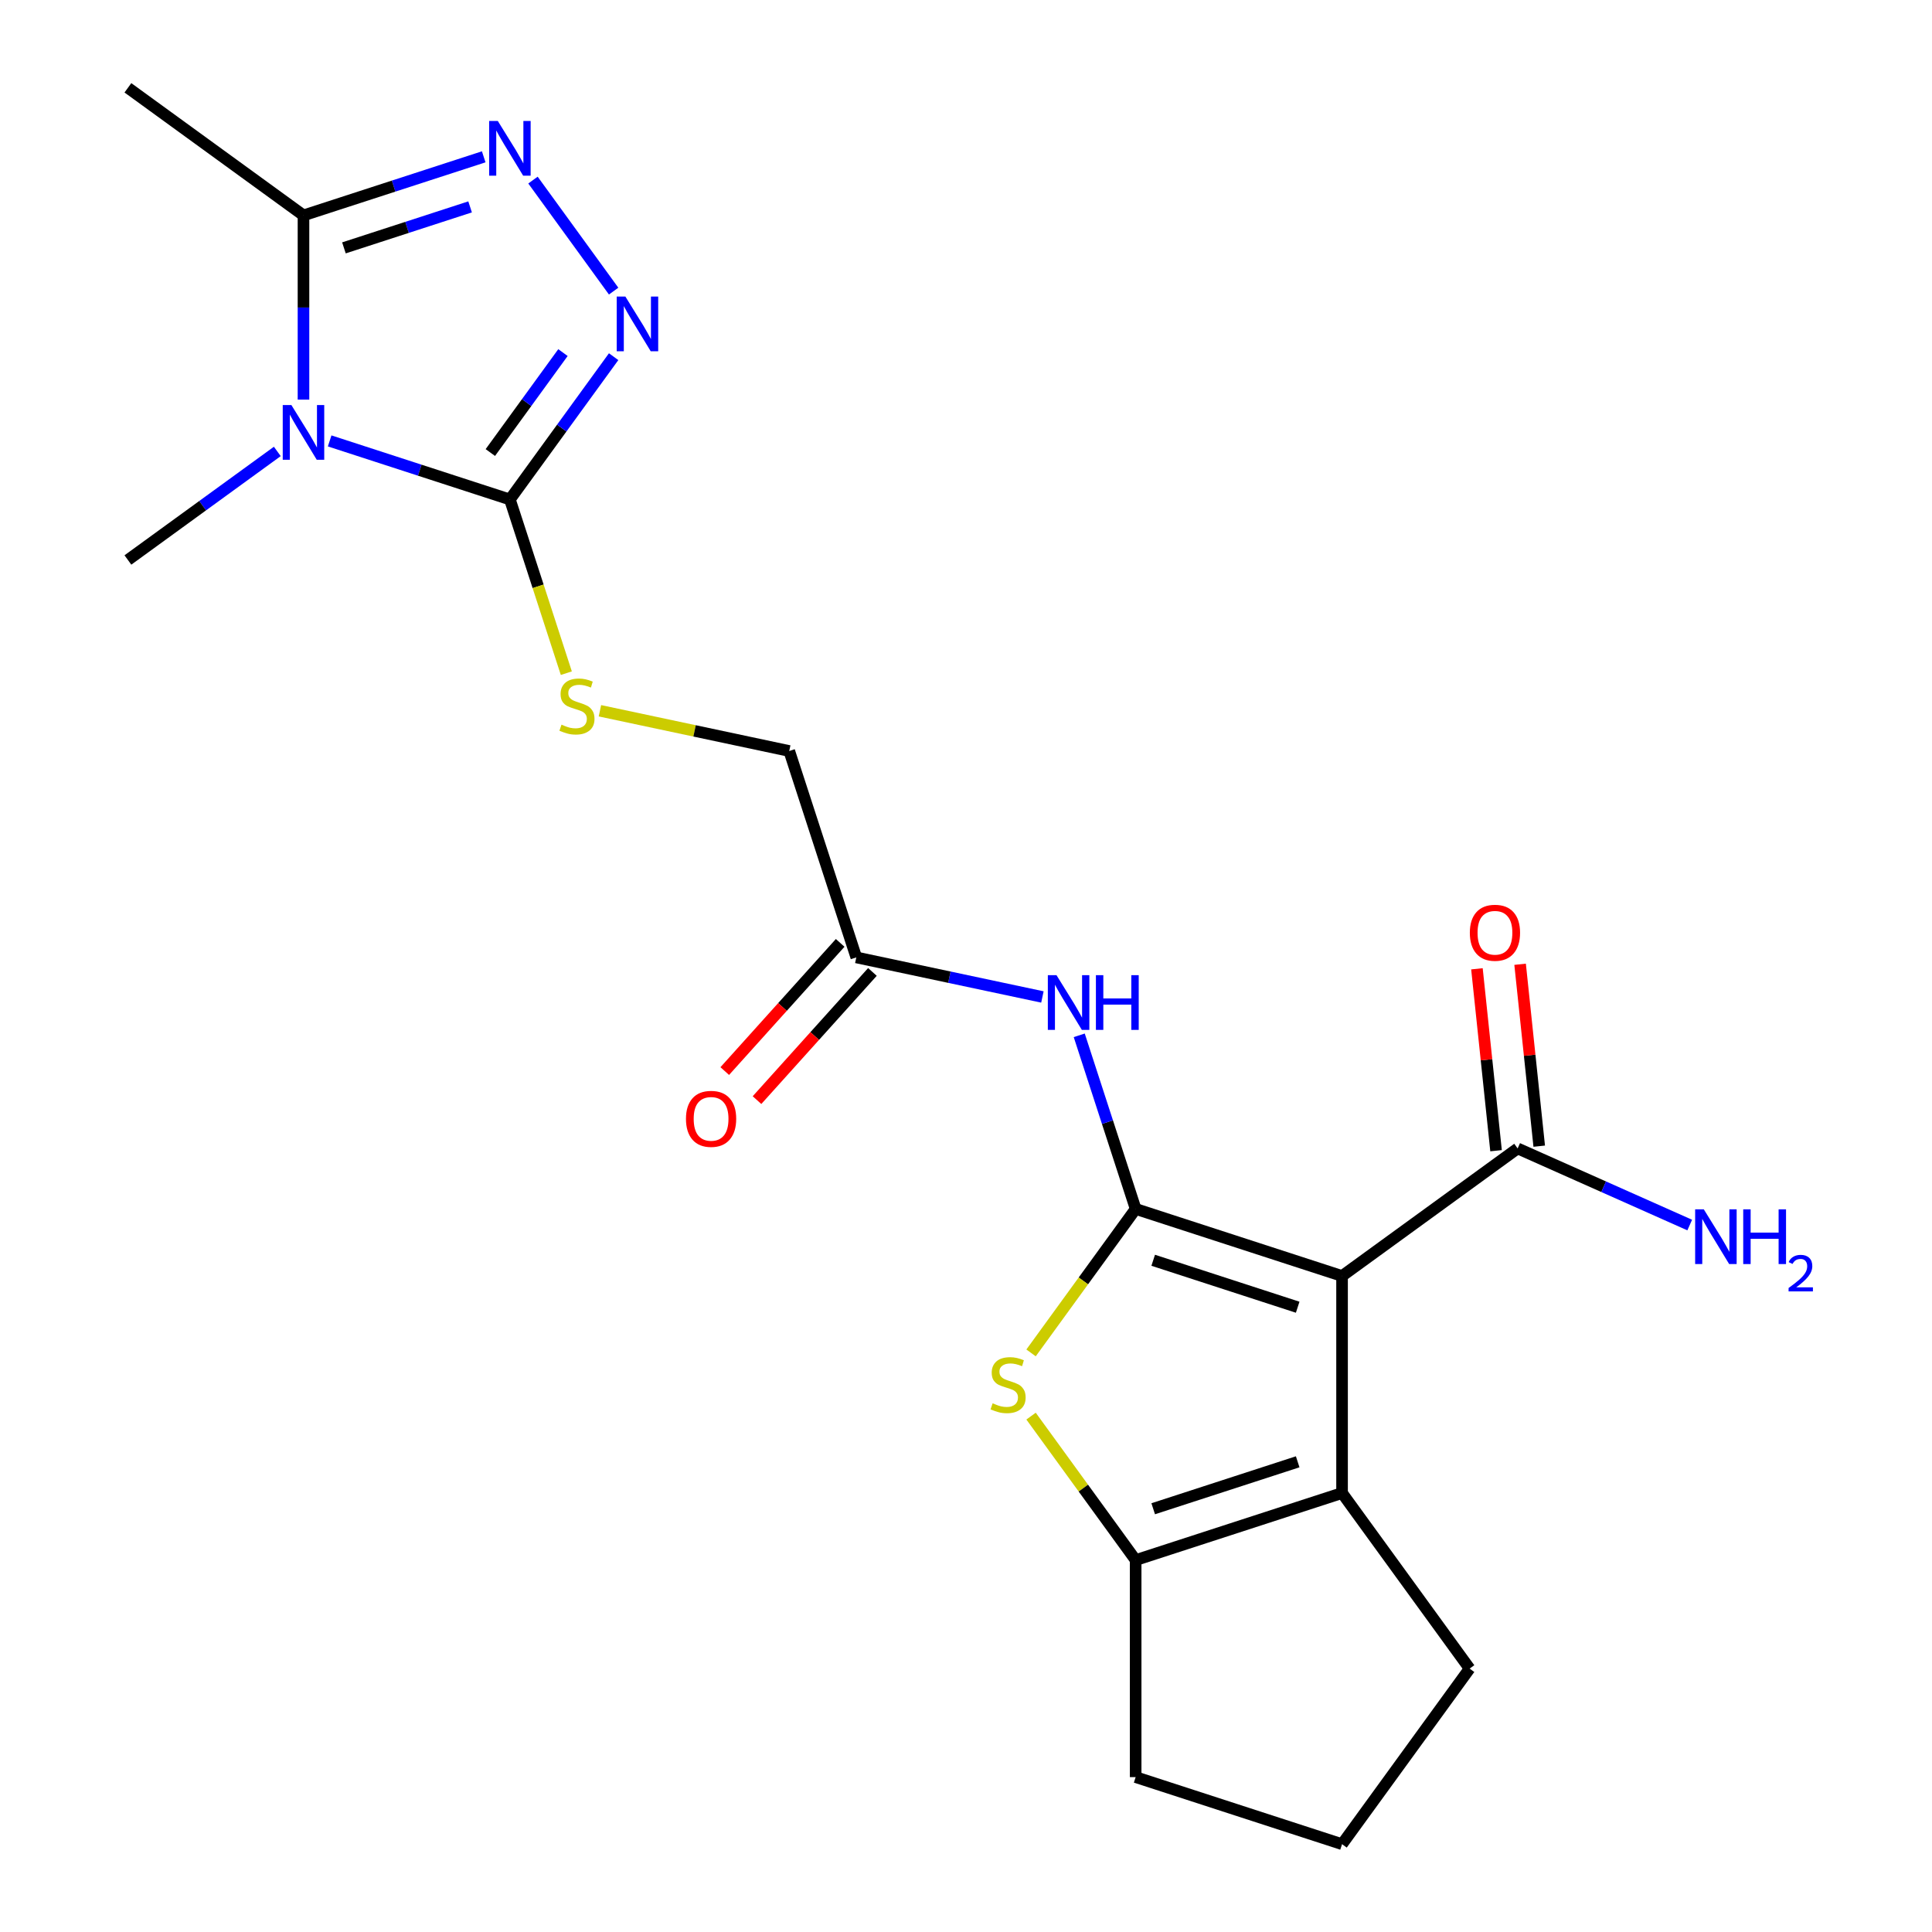 <?xml version='1.0' encoding='iso-8859-1'?>
<svg version='1.1' baseProfile='full'
              xmlns='http://www.w3.org/2000/svg'
                      xmlns:rdkit='http://www.rdkit.org/xml'
                      xmlns:xlink='http://www.w3.org/1999/xlink'
                  xml:space='preserve'
width='1000px' height='1000px' viewBox='0 0 1000 1000'>
<!-- END OF HEADER -->
<rect style='opacity:1.0;fill:#FFFFFF;stroke:none' width='1000' height='1000' x='0' y='0'> </rect>
<path class='bond-0' d='M 587.812,625.742 L 694.647,660.455' style='fill:none;fill-rule:evenodd;stroke:#000000;stroke-width:6px;stroke-linecap:butt;stroke-linejoin:miter;stroke-opacity:1' />
<path class='bond-0' d='M 596.895,652.316 L 671.679,676.615' style='fill:none;fill-rule:evenodd;stroke:#000000;stroke-width:6px;stroke-linecap:butt;stroke-linejoin:miter;stroke-opacity:1' />
<path class='bond-3' d='M 587.812,625.742 L 560.743,663' style='fill:none;fill-rule:evenodd;stroke:#000000;stroke-width:6px;stroke-linecap:butt;stroke-linejoin:miter;stroke-opacity:1' />
<path class='bond-3' d='M 560.743,663 L 533.673,700.258' style='fill:none;fill-rule:evenodd;stroke:#CCCC00;stroke-width:6px;stroke-linecap:butt;stroke-linejoin:miter;stroke-opacity:1' />
<path class='bond-9' d='M 587.812,625.742 L 573.213,580.809' style='fill:none;fill-rule:evenodd;stroke:#000000;stroke-width:6px;stroke-linecap:butt;stroke-linejoin:miter;stroke-opacity:1' />
<path class='bond-9' d='M 573.213,580.809 L 558.613,535.876' style='fill:none;fill-rule:evenodd;stroke:#0000FF;stroke-width:6px;stroke-linecap:butt;stroke-linejoin:miter;stroke-opacity:1' />
<path class='bond-4' d='M 694.647,660.455 L 694.647,772.787' style='fill:none;fill-rule:evenodd;stroke:#000000;stroke-width:6px;stroke-linecap:butt;stroke-linejoin:miter;stroke-opacity:1' />
<path class='bond-10' d='M 694.647,660.455 L 785.526,594.427' style='fill:none;fill-rule:evenodd;stroke:#000000;stroke-width:6px;stroke-linecap:butt;stroke-linejoin:miter;stroke-opacity:1' />
<path class='bond-1' d='M 170.632,228.217 L 217.275,243.372' style='fill:none;fill-rule:evenodd;stroke:#0000FF;stroke-width:6px;stroke-linecap:butt;stroke-linejoin:miter;stroke-opacity:1' />
<path class='bond-1' d='M 217.275,243.372 L 263.919,258.527' style='fill:none;fill-rule:evenodd;stroke:#000000;stroke-width:6px;stroke-linecap:butt;stroke-linejoin:miter;stroke-opacity:1' />
<path class='bond-8' d='M 157.084,206.846 L 157.084,159.164' style='fill:none;fill-rule:evenodd;stroke:#0000FF;stroke-width:6px;stroke-linecap:butt;stroke-linejoin:miter;stroke-opacity:1' />
<path class='bond-8' d='M 157.084,159.164 L 157.084,111.482' style='fill:none;fill-rule:evenodd;stroke:#000000;stroke-width:6px;stroke-linecap:butt;stroke-linejoin:miter;stroke-opacity:1' />
<path class='bond-17' d='M 143.536,233.658 L 104.87,261.75' style='fill:none;fill-rule:evenodd;stroke:#0000FF;stroke-width:6px;stroke-linecap:butt;stroke-linejoin:miter;stroke-opacity:1' />
<path class='bond-17' d='M 104.87,261.75 L 66.205,289.842' style='fill:none;fill-rule:evenodd;stroke:#000000;stroke-width:6px;stroke-linecap:butt;stroke-linejoin:miter;stroke-opacity:1' />
<path class='bond-2' d='M 263.919,258.527 L 278.525,303.481' style='fill:none;fill-rule:evenodd;stroke:#000000;stroke-width:6px;stroke-linecap:butt;stroke-linejoin:miter;stroke-opacity:1' />
<path class='bond-2' d='M 278.525,303.481 L 293.131,348.434' style='fill:none;fill-rule:evenodd;stroke:#CCCC00;stroke-width:6px;stroke-linecap:butt;stroke-linejoin:miter;stroke-opacity:1' />
<path class='bond-5' d='M 263.919,258.527 L 290.768,221.572' style='fill:none;fill-rule:evenodd;stroke:#000000;stroke-width:6px;stroke-linecap:butt;stroke-linejoin:miter;stroke-opacity:1' />
<path class='bond-5' d='M 290.768,221.572 L 317.618,184.617' style='fill:none;fill-rule:evenodd;stroke:#0000FF;stroke-width:6px;stroke-linecap:butt;stroke-linejoin:miter;stroke-opacity:1' />
<path class='bond-5' d='M 253.798,234.235 L 272.592,208.367' style='fill:none;fill-rule:evenodd;stroke:#000000;stroke-width:6px;stroke-linecap:butt;stroke-linejoin:miter;stroke-opacity:1' />
<path class='bond-5' d='M 272.592,208.367 L 291.387,182.498' style='fill:none;fill-rule:evenodd;stroke:#0000FF;stroke-width:6px;stroke-linecap:butt;stroke-linejoin:miter;stroke-opacity:1' />
<path class='bond-7' d='M 533.673,732.984 L 560.743,770.242' style='fill:none;fill-rule:evenodd;stroke:#CCCC00;stroke-width:6px;stroke-linecap:butt;stroke-linejoin:miter;stroke-opacity:1' />
<path class='bond-7' d='M 560.743,770.242 L 587.812,807.5' style='fill:none;fill-rule:evenodd;stroke:#000000;stroke-width:6px;stroke-linecap:butt;stroke-linejoin:miter;stroke-opacity:1' />
<path class='bond-18' d='M 694.647,772.787 L 760.675,863.666' style='fill:none;fill-rule:evenodd;stroke:#000000;stroke-width:6px;stroke-linecap:butt;stroke-linejoin:miter;stroke-opacity:1' />
<path class='bond-22' d='M 694.647,772.787 L 587.812,807.5' style='fill:none;fill-rule:evenodd;stroke:#000000;stroke-width:6px;stroke-linecap:butt;stroke-linejoin:miter;stroke-opacity:1' />
<path class='bond-22' d='M 671.679,756.627 L 596.895,780.926' style='fill:none;fill-rule:evenodd;stroke:#000000;stroke-width:6px;stroke-linecap:butt;stroke-linejoin:miter;stroke-opacity:1' />
<path class='bond-6' d='M 317.618,150.68 L 275.866,93.213' style='fill:none;fill-rule:evenodd;stroke:#0000FF;stroke-width:6px;stroke-linecap:butt;stroke-linejoin:miter;stroke-opacity:1' />
<path class='bond-24' d='M 250.37,81.171 L 203.727,96.327' style='fill:none;fill-rule:evenodd;stroke:#0000FF;stroke-width:6px;stroke-linecap:butt;stroke-linejoin:miter;stroke-opacity:1' />
<path class='bond-24' d='M 203.727,96.327 L 157.084,111.482' style='fill:none;fill-rule:evenodd;stroke:#000000;stroke-width:6px;stroke-linecap:butt;stroke-linejoin:miter;stroke-opacity:1' />
<path class='bond-24' d='M 243.32,107.085 L 210.67,117.694' style='fill:none;fill-rule:evenodd;stroke:#0000FF;stroke-width:6px;stroke-linecap:butt;stroke-linejoin:miter;stroke-opacity:1' />
<path class='bond-24' d='M 210.67,117.694 L 178.019,128.302' style='fill:none;fill-rule:evenodd;stroke:#000000;stroke-width:6px;stroke-linecap:butt;stroke-linejoin:miter;stroke-opacity:1' />
<path class='bond-19' d='M 587.812,807.5 L 587.812,919.833' style='fill:none;fill-rule:evenodd;stroke:#000000;stroke-width:6px;stroke-linecap:butt;stroke-linejoin:miter;stroke-opacity:1' />
<path class='bond-20' d='M 157.084,111.482 L 66.205,45.455' style='fill:none;fill-rule:evenodd;stroke:#000000;stroke-width:6px;stroke-linecap:butt;stroke-linejoin:miter;stroke-opacity:1' />
<path class='bond-12' d='M 539.551,516.028 L 491.387,505.79' style='fill:none;fill-rule:evenodd;stroke:#0000FF;stroke-width:6px;stroke-linecap:butt;stroke-linejoin:miter;stroke-opacity:1' />
<path class='bond-12' d='M 491.387,505.79 L 443.222,495.552' style='fill:none;fill-rule:evenodd;stroke:#000000;stroke-width:6px;stroke-linecap:butt;stroke-linejoin:miter;stroke-opacity:1' />
<path class='bond-13' d='M 796.698,593.253 L 791.75,546.179' style='fill:none;fill-rule:evenodd;stroke:#000000;stroke-width:6px;stroke-linecap:butt;stroke-linejoin:miter;stroke-opacity:1' />
<path class='bond-13' d='M 791.75,546.179 L 786.802,499.104' style='fill:none;fill-rule:evenodd;stroke:#FF0000;stroke-width:6px;stroke-linecap:butt;stroke-linejoin:miter;stroke-opacity:1' />
<path class='bond-13' d='M 774.354,595.601 L 769.407,548.527' style='fill:none;fill-rule:evenodd;stroke:#000000;stroke-width:6px;stroke-linecap:butt;stroke-linejoin:miter;stroke-opacity:1' />
<path class='bond-13' d='M 769.407,548.527 L 764.459,501.452' style='fill:none;fill-rule:evenodd;stroke:#FF0000;stroke-width:6px;stroke-linecap:butt;stroke-linejoin:miter;stroke-opacity:1' />
<path class='bond-16' d='M 785.526,594.427 L 830.063,614.256' style='fill:none;fill-rule:evenodd;stroke:#000000;stroke-width:6px;stroke-linecap:butt;stroke-linejoin:miter;stroke-opacity:1' />
<path class='bond-16' d='M 830.063,614.256 L 874.599,634.085' style='fill:none;fill-rule:evenodd;stroke:#0000FF;stroke-width:6px;stroke-linecap:butt;stroke-linejoin:miter;stroke-opacity:1' />
<path class='bond-11' d='M 310.52,367.889 L 359.514,378.303' style='fill:none;fill-rule:evenodd;stroke:#CCCC00;stroke-width:6px;stroke-linecap:butt;stroke-linejoin:miter;stroke-opacity:1' />
<path class='bond-11' d='M 359.514,378.303 L 408.509,388.717' style='fill:none;fill-rule:evenodd;stroke:#000000;stroke-width:6px;stroke-linecap:butt;stroke-linejoin:miter;stroke-opacity:1' />
<path class='bond-14' d='M 434.874,488.036 L 405.003,521.211' style='fill:none;fill-rule:evenodd;stroke:#000000;stroke-width:6px;stroke-linecap:butt;stroke-linejoin:miter;stroke-opacity:1' />
<path class='bond-14' d='M 405.003,521.211 L 375.131,554.387' style='fill:none;fill-rule:evenodd;stroke:#FF0000;stroke-width:6px;stroke-linecap:butt;stroke-linejoin:miter;stroke-opacity:1' />
<path class='bond-14' d='M 451.57,503.069 L 421.698,536.244' style='fill:none;fill-rule:evenodd;stroke:#000000;stroke-width:6px;stroke-linecap:butt;stroke-linejoin:miter;stroke-opacity:1' />
<path class='bond-14' d='M 421.698,536.244 L 391.827,569.42' style='fill:none;fill-rule:evenodd;stroke:#FF0000;stroke-width:6px;stroke-linecap:butt;stroke-linejoin:miter;stroke-opacity:1' />
<path class='bond-15' d='M 443.222,495.552 L 408.509,388.717' style='fill:none;fill-rule:evenodd;stroke:#000000;stroke-width:6px;stroke-linecap:butt;stroke-linejoin:miter;stroke-opacity:1' />
<path class='bond-23' d='M 760.675,863.666 L 694.647,954.545' style='fill:none;fill-rule:evenodd;stroke:#000000;stroke-width:6px;stroke-linecap:butt;stroke-linejoin:miter;stroke-opacity:1' />
<path class='bond-21' d='M 587.812,919.833 L 694.647,954.545' style='fill:none;fill-rule:evenodd;stroke:#000000;stroke-width:6px;stroke-linecap:butt;stroke-linejoin:miter;stroke-opacity:1' />
<path  class='atom-2' d='M 150.824 209.655
L 160.104 224.655
Q 161.024 226.135, 162.504 228.815
Q 163.984 231.495, 164.064 231.655
L 164.064 209.655
L 167.824 209.655
L 167.824 237.975
L 163.944 237.975
L 153.984 221.575
Q 152.824 219.655, 151.584 217.455
Q 150.384 215.255, 150.024 214.575
L 150.024 237.975
L 146.344 237.975
L 146.344 209.655
L 150.824 209.655
' fill='#0000FF'/>
<path  class='atom-4' d='M 513.785 726.341
Q 514.105 726.461, 515.425 727.021
Q 516.745 727.581, 518.185 727.941
Q 519.665 728.261, 521.105 728.261
Q 523.785 728.261, 525.345 726.981
Q 526.905 725.661, 526.905 723.381
Q 526.905 721.821, 526.105 720.861
Q 525.345 719.901, 524.145 719.381
Q 522.945 718.861, 520.945 718.261
Q 518.425 717.501, 516.905 716.781
Q 515.425 716.061, 514.345 714.541
Q 513.305 713.021, 513.305 710.461
Q 513.305 706.901, 515.705 704.701
Q 518.145 702.501, 522.945 702.501
Q 526.225 702.501, 529.945 704.061
L 529.025 707.141
Q 525.625 705.741, 523.065 705.741
Q 520.305 705.741, 518.785 706.901
Q 517.265 708.021, 517.305 709.981
Q 517.305 711.501, 518.065 712.421
Q 518.865 713.341, 519.985 713.861
Q 521.145 714.381, 523.065 714.981
Q 525.625 715.781, 527.145 716.581
Q 528.665 717.381, 529.745 719.021
Q 530.865 720.621, 530.865 723.381
Q 530.865 727.301, 528.225 729.421
Q 525.625 731.501, 521.265 731.501
Q 518.745 731.501, 516.825 730.941
Q 514.945 730.421, 512.705 729.501
L 513.785 726.341
' fill='#CCCC00'/>
<path  class='atom-6' d='M 323.686 153.488
L 332.966 168.488
Q 333.886 169.968, 335.366 172.648
Q 336.846 175.328, 336.926 175.488
L 336.926 153.488
L 340.686 153.488
L 340.686 181.808
L 336.806 181.808
L 326.846 165.408
Q 325.686 163.488, 324.446 161.288
Q 323.246 159.088, 322.886 158.408
L 322.886 181.808
L 319.206 181.808
L 319.206 153.488
L 323.686 153.488
' fill='#0000FF'/>
<path  class='atom-7' d='M 257.659 62.609
L 266.939 77.609
Q 267.859 79.089, 269.339 81.769
Q 270.819 84.449, 270.899 84.609
L 270.899 62.609
L 274.659 62.609
L 274.659 90.929
L 270.779 90.929
L 260.819 74.529
Q 259.659 72.609, 258.419 70.409
Q 257.219 68.209, 256.859 67.529
L 256.859 90.929
L 253.179 90.929
L 253.179 62.609
L 257.659 62.609
' fill='#0000FF'/>
<path  class='atom-10' d='M 546.84 504.747
L 556.12 519.747
Q 557.04 521.227, 558.52 523.907
Q 560 526.587, 560.08 526.747
L 560.08 504.747
L 563.84 504.747
L 563.84 533.067
L 559.96 533.067
L 550 516.667
Q 548.84 514.747, 547.6 512.547
Q 546.4 510.347, 546.04 509.667
L 546.04 533.067
L 542.36 533.067
L 542.36 504.747
L 546.84 504.747
' fill='#0000FF'/>
<path  class='atom-10' d='M 567.24 504.747
L 571.08 504.747
L 571.08 516.787
L 585.56 516.787
L 585.56 504.747
L 589.4 504.747
L 589.4 533.067
L 585.56 533.067
L 585.56 519.987
L 571.08 519.987
L 571.08 533.067
L 567.24 533.067
L 567.24 504.747
' fill='#0000FF'/>
<path  class='atom-12' d='M 290.631 375.082
Q 290.951 375.202, 292.271 375.762
Q 293.591 376.322, 295.031 376.682
Q 296.511 377.002, 297.951 377.002
Q 300.631 377.002, 302.191 375.722
Q 303.751 374.402, 303.751 372.122
Q 303.751 370.562, 302.951 369.602
Q 302.191 368.642, 300.991 368.122
Q 299.791 367.602, 297.791 367.002
Q 295.271 366.242, 293.751 365.522
Q 292.271 364.802, 291.191 363.282
Q 290.151 361.762, 290.151 359.202
Q 290.151 355.642, 292.551 353.442
Q 294.991 351.242, 299.791 351.242
Q 303.071 351.242, 306.791 352.802
L 305.871 355.882
Q 302.471 354.482, 299.911 354.482
Q 297.151 354.482, 295.631 355.642
Q 294.111 356.762, 294.151 358.722
Q 294.151 360.242, 294.911 361.162
Q 295.711 362.082, 296.831 362.602
Q 297.991 363.122, 299.911 363.722
Q 302.471 364.522, 303.991 365.322
Q 305.511 366.122, 306.591 367.762
Q 307.711 369.362, 307.711 372.122
Q 307.711 376.042, 305.071 378.162
Q 302.471 380.242, 298.111 380.242
Q 295.591 380.242, 293.671 379.682
Q 291.791 379.162, 289.551 378.242
L 290.631 375.082
' fill='#CCCC00'/>
<path  class='atom-14' d='M 760.784 482.79
Q 760.784 475.99, 764.144 472.19
Q 767.504 468.39, 773.784 468.39
Q 780.064 468.39, 783.424 472.19
Q 786.784 475.99, 786.784 482.79
Q 786.784 489.67, 783.384 493.59
Q 779.984 497.47, 773.784 497.47
Q 767.544 497.47, 764.144 493.59
Q 760.784 489.71, 760.784 482.79
M 773.784 494.27
Q 778.104 494.27, 780.424 491.39
Q 782.784 488.47, 782.784 482.79
Q 782.784 477.23, 780.424 474.43
Q 778.104 471.59, 773.784 471.59
Q 769.464 471.59, 767.104 474.39
Q 764.784 477.19, 764.784 482.79
Q 764.784 488.51, 767.104 491.39
Q 769.464 494.27, 773.784 494.27
' fill='#FF0000'/>
<path  class='atom-15' d='M 355.057 579.111
Q 355.057 572.311, 358.417 568.511
Q 361.777 564.711, 368.057 564.711
Q 374.337 564.711, 377.697 568.511
Q 381.057 572.311, 381.057 579.111
Q 381.057 585.991, 377.657 589.911
Q 374.257 593.791, 368.057 593.791
Q 361.817 593.791, 358.417 589.911
Q 355.057 586.031, 355.057 579.111
M 368.057 590.591
Q 372.377 590.591, 374.697 587.711
Q 377.057 584.791, 377.057 579.111
Q 377.057 573.551, 374.697 570.751
Q 372.377 567.911, 368.057 567.911
Q 363.737 567.911, 361.377 570.711
Q 359.057 573.511, 359.057 579.111
Q 359.057 584.831, 361.377 587.711
Q 363.737 590.591, 368.057 590.591
' fill='#FF0000'/>
<path  class='atom-17' d='M 881.887 625.957
L 891.167 640.957
Q 892.087 642.437, 893.567 645.117
Q 895.047 647.797, 895.127 647.957
L 895.127 625.957
L 898.887 625.957
L 898.887 654.277
L 895.007 654.277
L 885.047 637.877
Q 883.887 635.957, 882.647 633.757
Q 881.447 631.557, 881.087 630.877
L 881.087 654.277
L 877.407 654.277
L 877.407 625.957
L 881.887 625.957
' fill='#0000FF'/>
<path  class='atom-17' d='M 902.287 625.957
L 906.127 625.957
L 906.127 637.997
L 920.607 637.997
L 920.607 625.957
L 924.447 625.957
L 924.447 654.277
L 920.607 654.277
L 920.607 641.197
L 906.127 641.197
L 906.127 654.277
L 902.287 654.277
L 902.287 625.957
' fill='#0000FF'/>
<path  class='atom-17' d='M 925.82 653.283
Q 926.506 651.515, 928.143 650.538
Q 929.78 649.535, 932.05 649.535
Q 934.875 649.535, 936.459 651.066
Q 938.043 652.597, 938.043 655.316
Q 938.043 658.088, 935.984 660.675
Q 933.951 663.263, 929.727 666.325
L 938.36 666.325
L 938.36 668.437
L 925.767 668.437
L 925.767 666.668
Q 929.252 664.187, 931.311 662.339
Q 933.397 660.491, 934.4 658.827
Q 935.403 657.164, 935.403 655.448
Q 935.403 653.653, 934.506 652.65
Q 933.608 651.647, 932.05 651.647
Q 930.546 651.647, 929.542 652.254
Q 928.539 652.861, 927.826 654.207
L 925.82 653.283
' fill='#0000FF'/>
</svg>
